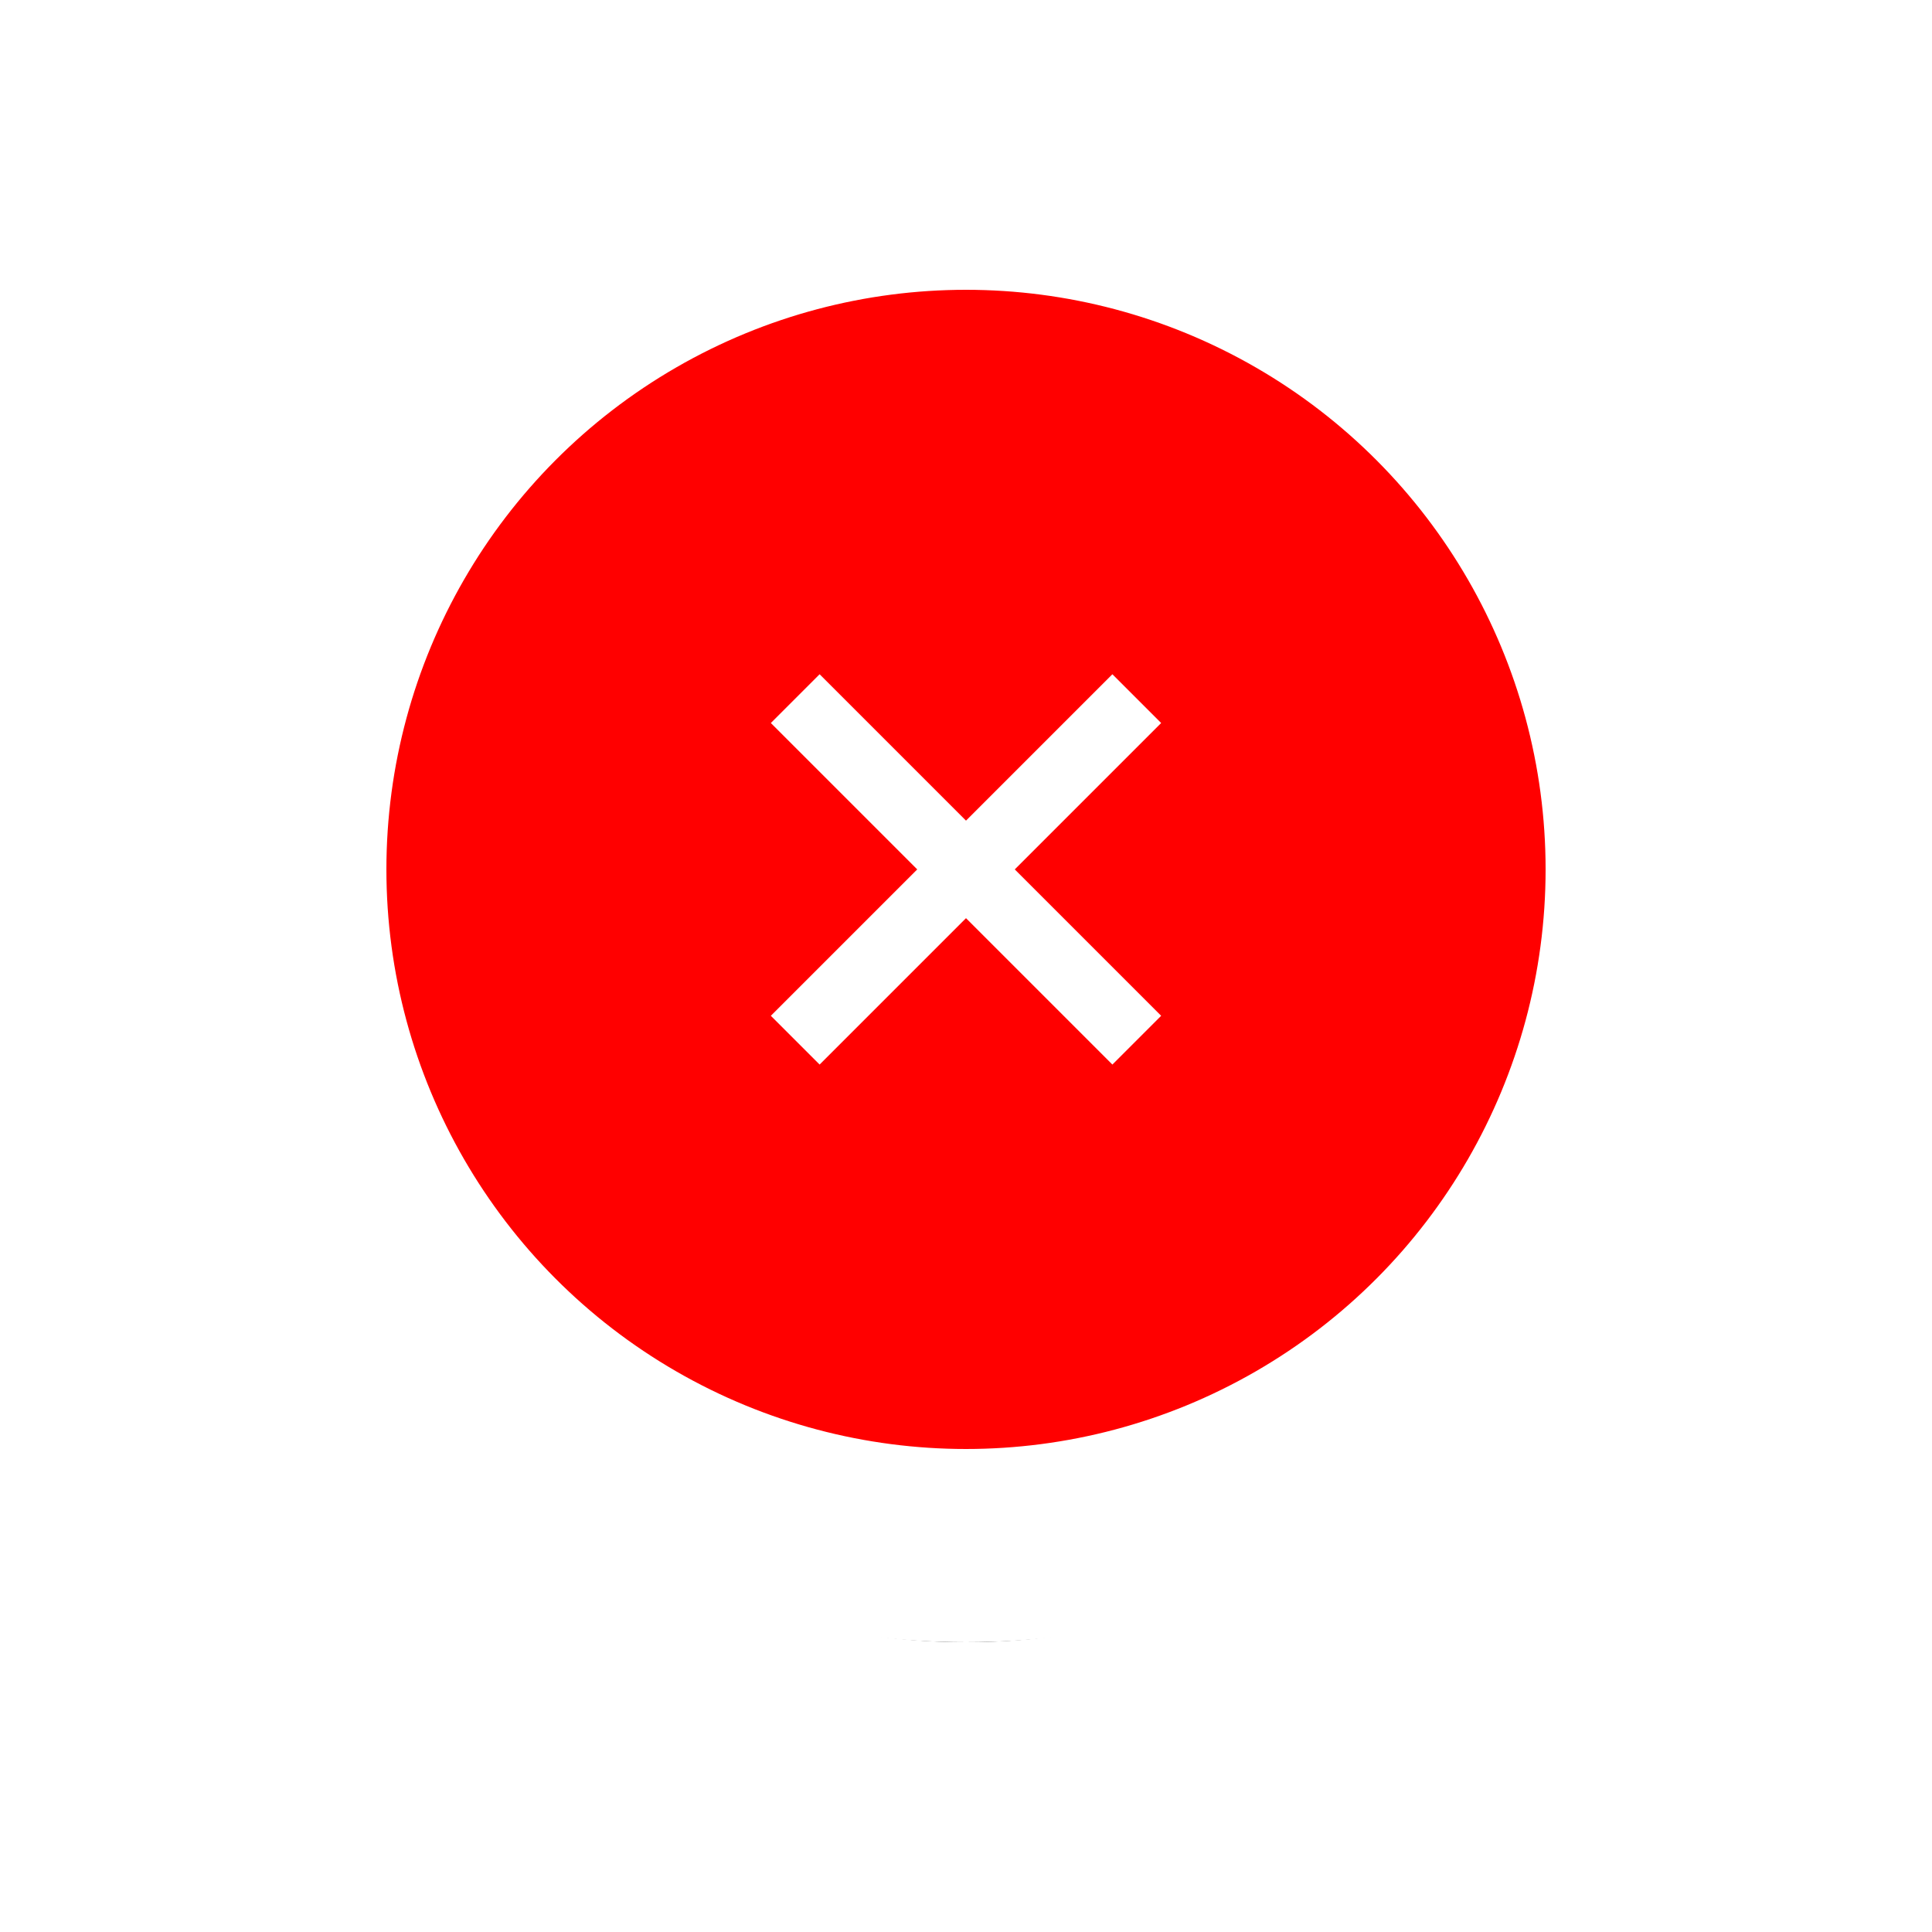 <?xml version="1.0" encoding="UTF-8"?>
<svg width="40px" height="40px" viewBox="0 0 40 40" version="1.1" xmlns="http://www.w3.org/2000/svg" xmlns:xlink="http://www.w3.org/1999/xlink">
    <!-- Generator: Sketch 61.1 (89650) - https://sketch.com -->
    <title>reserved_ico</title>
    <desc>Created with Sketch.</desc>
    <defs>
        <circle id="path-1" cx="14" cy="14" r="14"></circle>
        <filter x="-32.1%" y="-25.0%" width="164.3%" height="164.3%" filterUnits="objectBoundingBox" id="filter-2">
            <feMorphology radius="2" operator="dilate" in="SourceAlpha" result="shadowSpreadOuter1"></feMorphology>
            <feOffset dx="0" dy="2" in="shadowSpreadOuter1" result="shadowOffsetOuter1"></feOffset>
            <feGaussianBlur stdDeviation="2" in="shadowOffsetOuter1" result="shadowBlurOuter1"></feGaussianBlur>
            <feComposite in="shadowBlurOuter1" in2="SourceAlpha" operator="out" result="shadowBlurOuter1"></feComposite>
            <feColorMatrix values="0 0 0 0 0   0 0 0 0 0   0 0 0 0 0  0 0 0 0.216 0" type="matrix" in="shadowBlurOuter1"></feColorMatrix>
        </filter>
    </defs>
    <g id="mappa_parcheggi" stroke="none" stroke-width="1" fill="none" fill-rule="evenodd">
        <g id="icone_legenda" transform="translate(0, -200)">
            <g id="reserved_ico" transform="translate(6, 204)">
                <g id="Oval-Copy-3">
                    <use fill="black" fill-opacity="1" filter="url(#filter-2)" xlink:href="#path-1"></use>
                    <use stroke="#FFFFFF" stroke-width="4" fill="red" fill-rule="evenodd" xlink:href="#path-1"></use>
                </g>
                <polygon id="Path-Copy-4" fill="#FFFFFF" fill-rule="nonzero" transform="translate(14, 14) rotate(-315) translate(-14, -14) " points="19 14.714 14.714 14.714 14.714 19 13.286 19 13.286 14.714 9 14.714 9 13.286 13.286 13.286 13.286 9 14.714 9 14.714 13.286 19 13.286"></polygon>
            </g>
        </g>
    </g>
</svg>